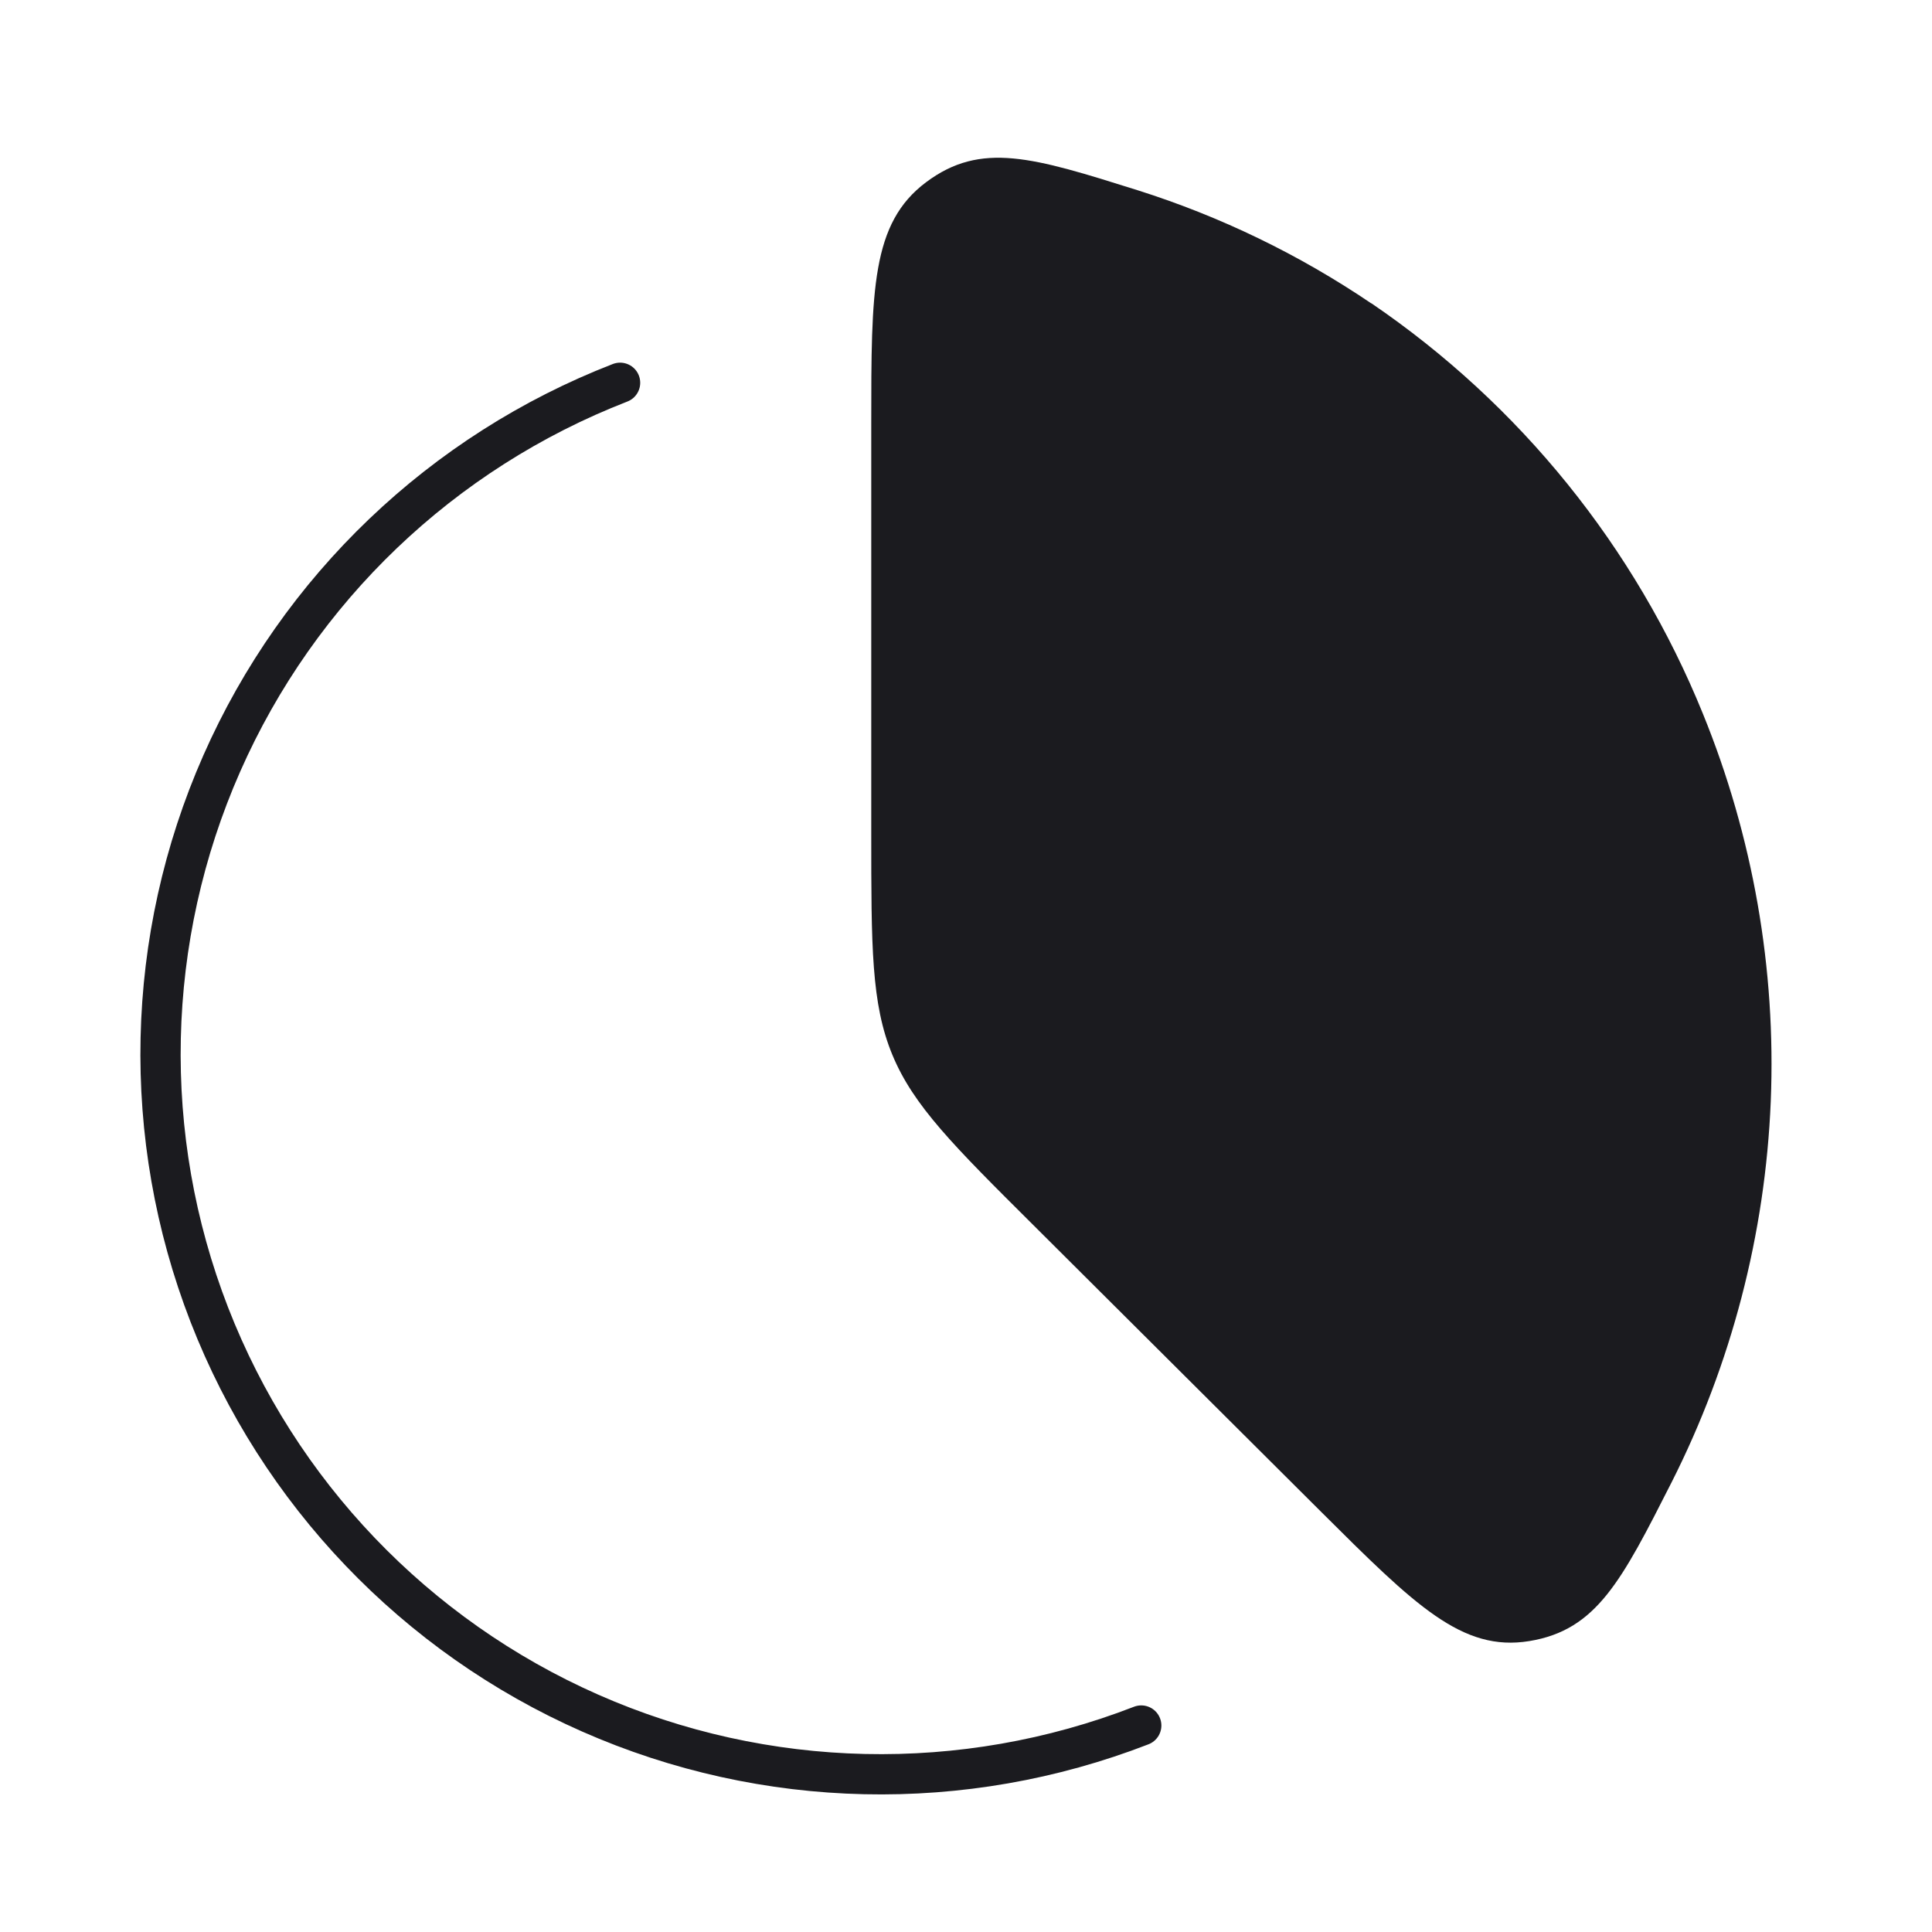 <svg width="24" height="24" viewBox="0 0 24 24" fill="none" xmlns="http://www.w3.org/2000/svg">
<path d="M17.035 3.769C16.139 3.162 15.16 2.688 14.128 2.362C12.834 1.955 12.187 1.753 11.505 2.263C10.823 2.773 10.823 3.603 10.823 5.262V10.35C10.823 11.764 10.823 12.469 11.085 13.103C11.347 13.736 11.843 14.23 12.836 15.218L16.412 18.781C17.578 19.942 18.162 20.523 18.998 20.386C19.835 20.249 20.144 19.637 20.765 18.414C21.509 16.943 21.929 15.329 21.997 13.682C22.064 12.035 21.776 10.392 21.154 8.866C20.314 6.797 18.881 5.024 17.035 3.767" fill="#1B1B1F"/>
<path d="M14.177 21.435C11.965 22.293 9.503 22.238 7.332 21.281C5.161 20.324 3.459 18.543 2.6 16.331C1.742 14.12 1.797 11.657 2.754 9.486C3.711 7.315 5.492 5.613 7.703 4.755" stroke="#1B1B1F" stroke-width="0.5" stroke-linecap="round" stroke-linejoin="round"/>
</svg>

